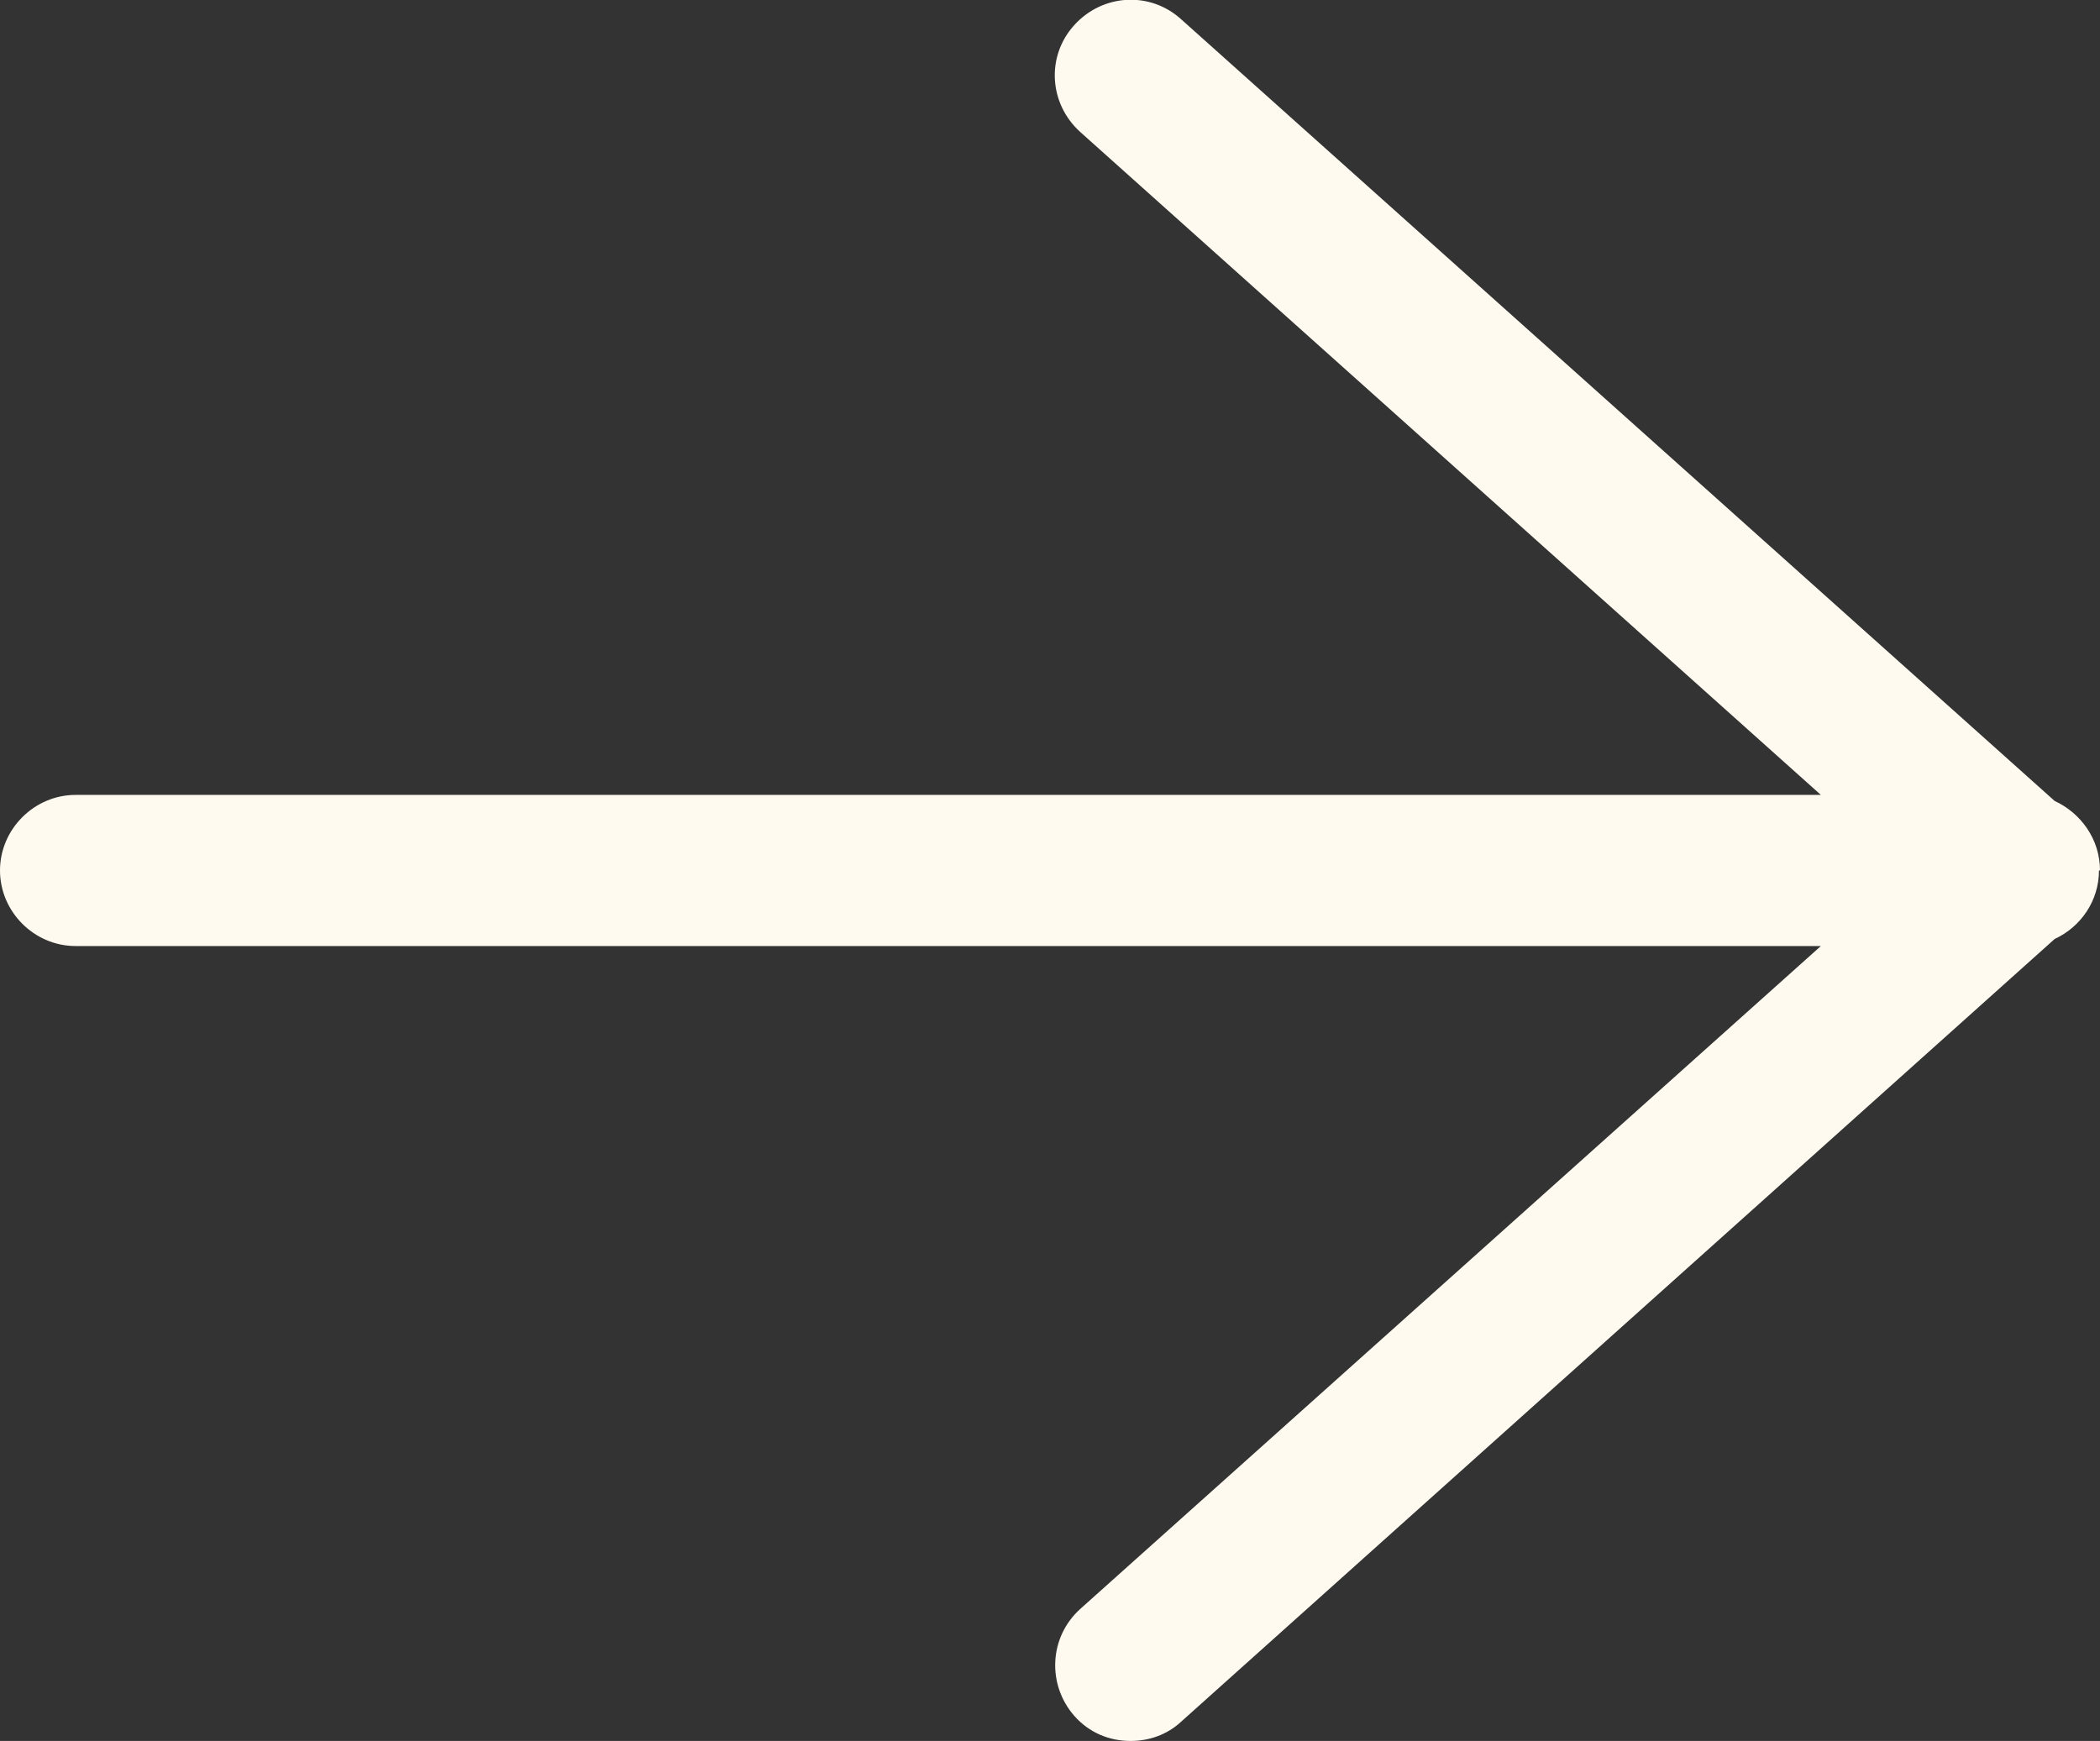 <svg id='Layer_1' data-name='Layer 1' xmlns='http://www.w3.org/2000/svg' viewBox='0 0 20.84 17.28'><rect x="0" y="0" width="20.84" height="17.28" fill="#333333" stroke="none"/><defs><style> .cls-1 { fill: #fffaf0; } </style></defs><path class='cls-1' d='m20.84,8.64c0-.31-.19-.57-.45-.69L11.72.19c-.31-.28-.78-.25-1.06.06-.28.31-.25.78.06,1.06l7.35,6.58H.75c-.41,0-.75.34-.75.75s.34.75.75.75h17.32l-7.35,6.58c-.31.28-.33.75-.06,1.06.15.17.35.25.56.25.18,0,.36-.06.5-.19l8.67-7.77c.26-.12.44-.38.44-.68Z'/></svg>